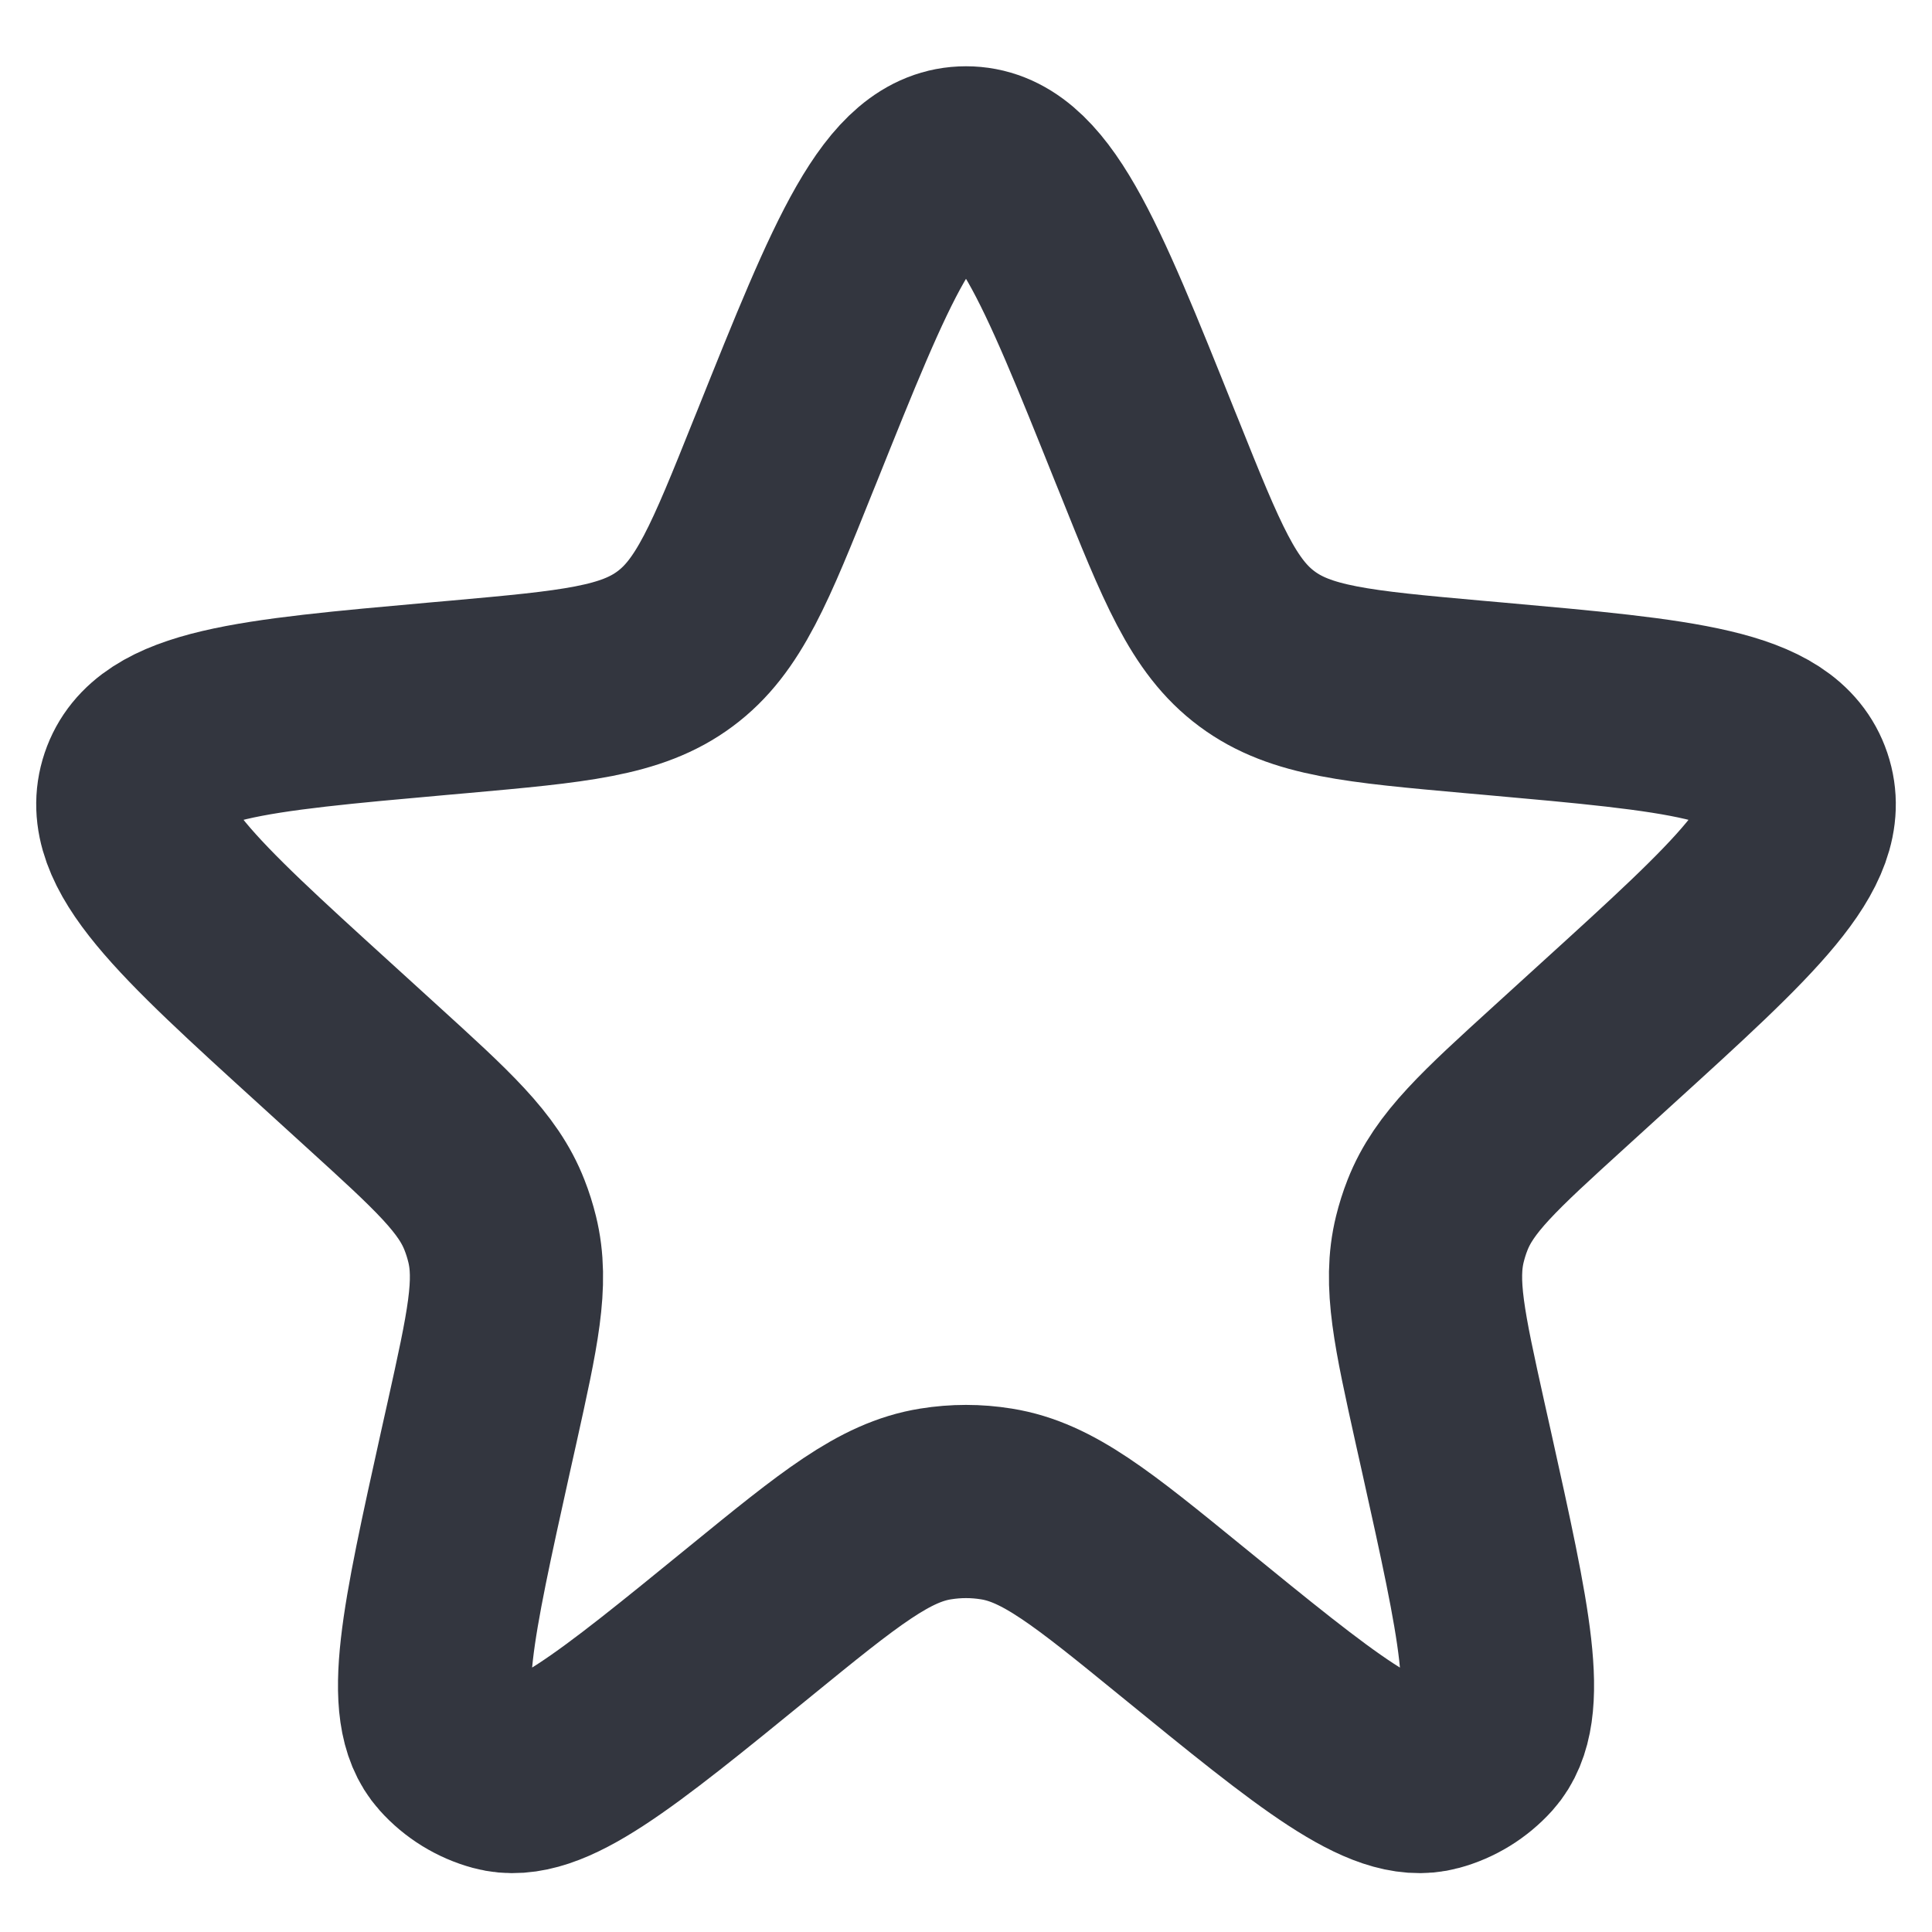 <?xml version="1.0" encoding="UTF-8"?> <svg xmlns="http://www.w3.org/2000/svg" width="20" height="20" viewBox="0 0 20 20" fill="none"><path d="M8.144 4.628C8.93 2.667 9.324 1.686 10 1.686C10.676 1.686 11.07 2.667 11.856 4.628L11.893 4.719C12.337 5.827 12.559 6.381 13.012 6.717C13.465 7.054 14.06 7.107 15.249 7.214L15.464 7.233C17.409 7.407 18.382 7.494 18.59 8.113C18.799 8.732 18.076 9.39 16.631 10.704L16.149 11.143C15.417 11.809 15.052 12.141 14.881 12.578C14.849 12.659 14.823 12.742 14.802 12.827C14.69 13.282 14.797 13.764 15.011 14.73L15.078 15.03C15.472 16.805 15.668 17.692 15.325 18.075C15.196 18.218 15.029 18.321 14.844 18.371C14.348 18.507 13.643 17.933 12.234 16.784C11.309 16.03 10.847 15.654 10.315 15.569C10.107 15.535 9.894 15.535 9.685 15.569C9.154 15.654 8.691 16.03 7.766 16.784C6.357 17.933 5.652 18.507 5.156 18.371C4.971 18.321 4.804 18.218 4.676 18.075C4.332 17.692 4.529 16.805 4.922 15.03L4.989 14.73C5.203 13.764 5.31 13.282 5.198 12.827C5.177 12.742 5.151 12.659 5.119 12.578C4.949 12.141 4.583 11.809 3.851 11.143L3.369 10.704C1.924 9.39 1.202 8.732 1.41 8.113C1.618 7.494 2.591 7.407 4.537 7.233L4.752 7.214C5.94 7.107 6.535 7.054 6.988 6.717C7.441 6.381 7.663 5.827 8.107 4.719L8.144 4.628Z" stroke="#33363F" stroke-width="2"></path></svg> 